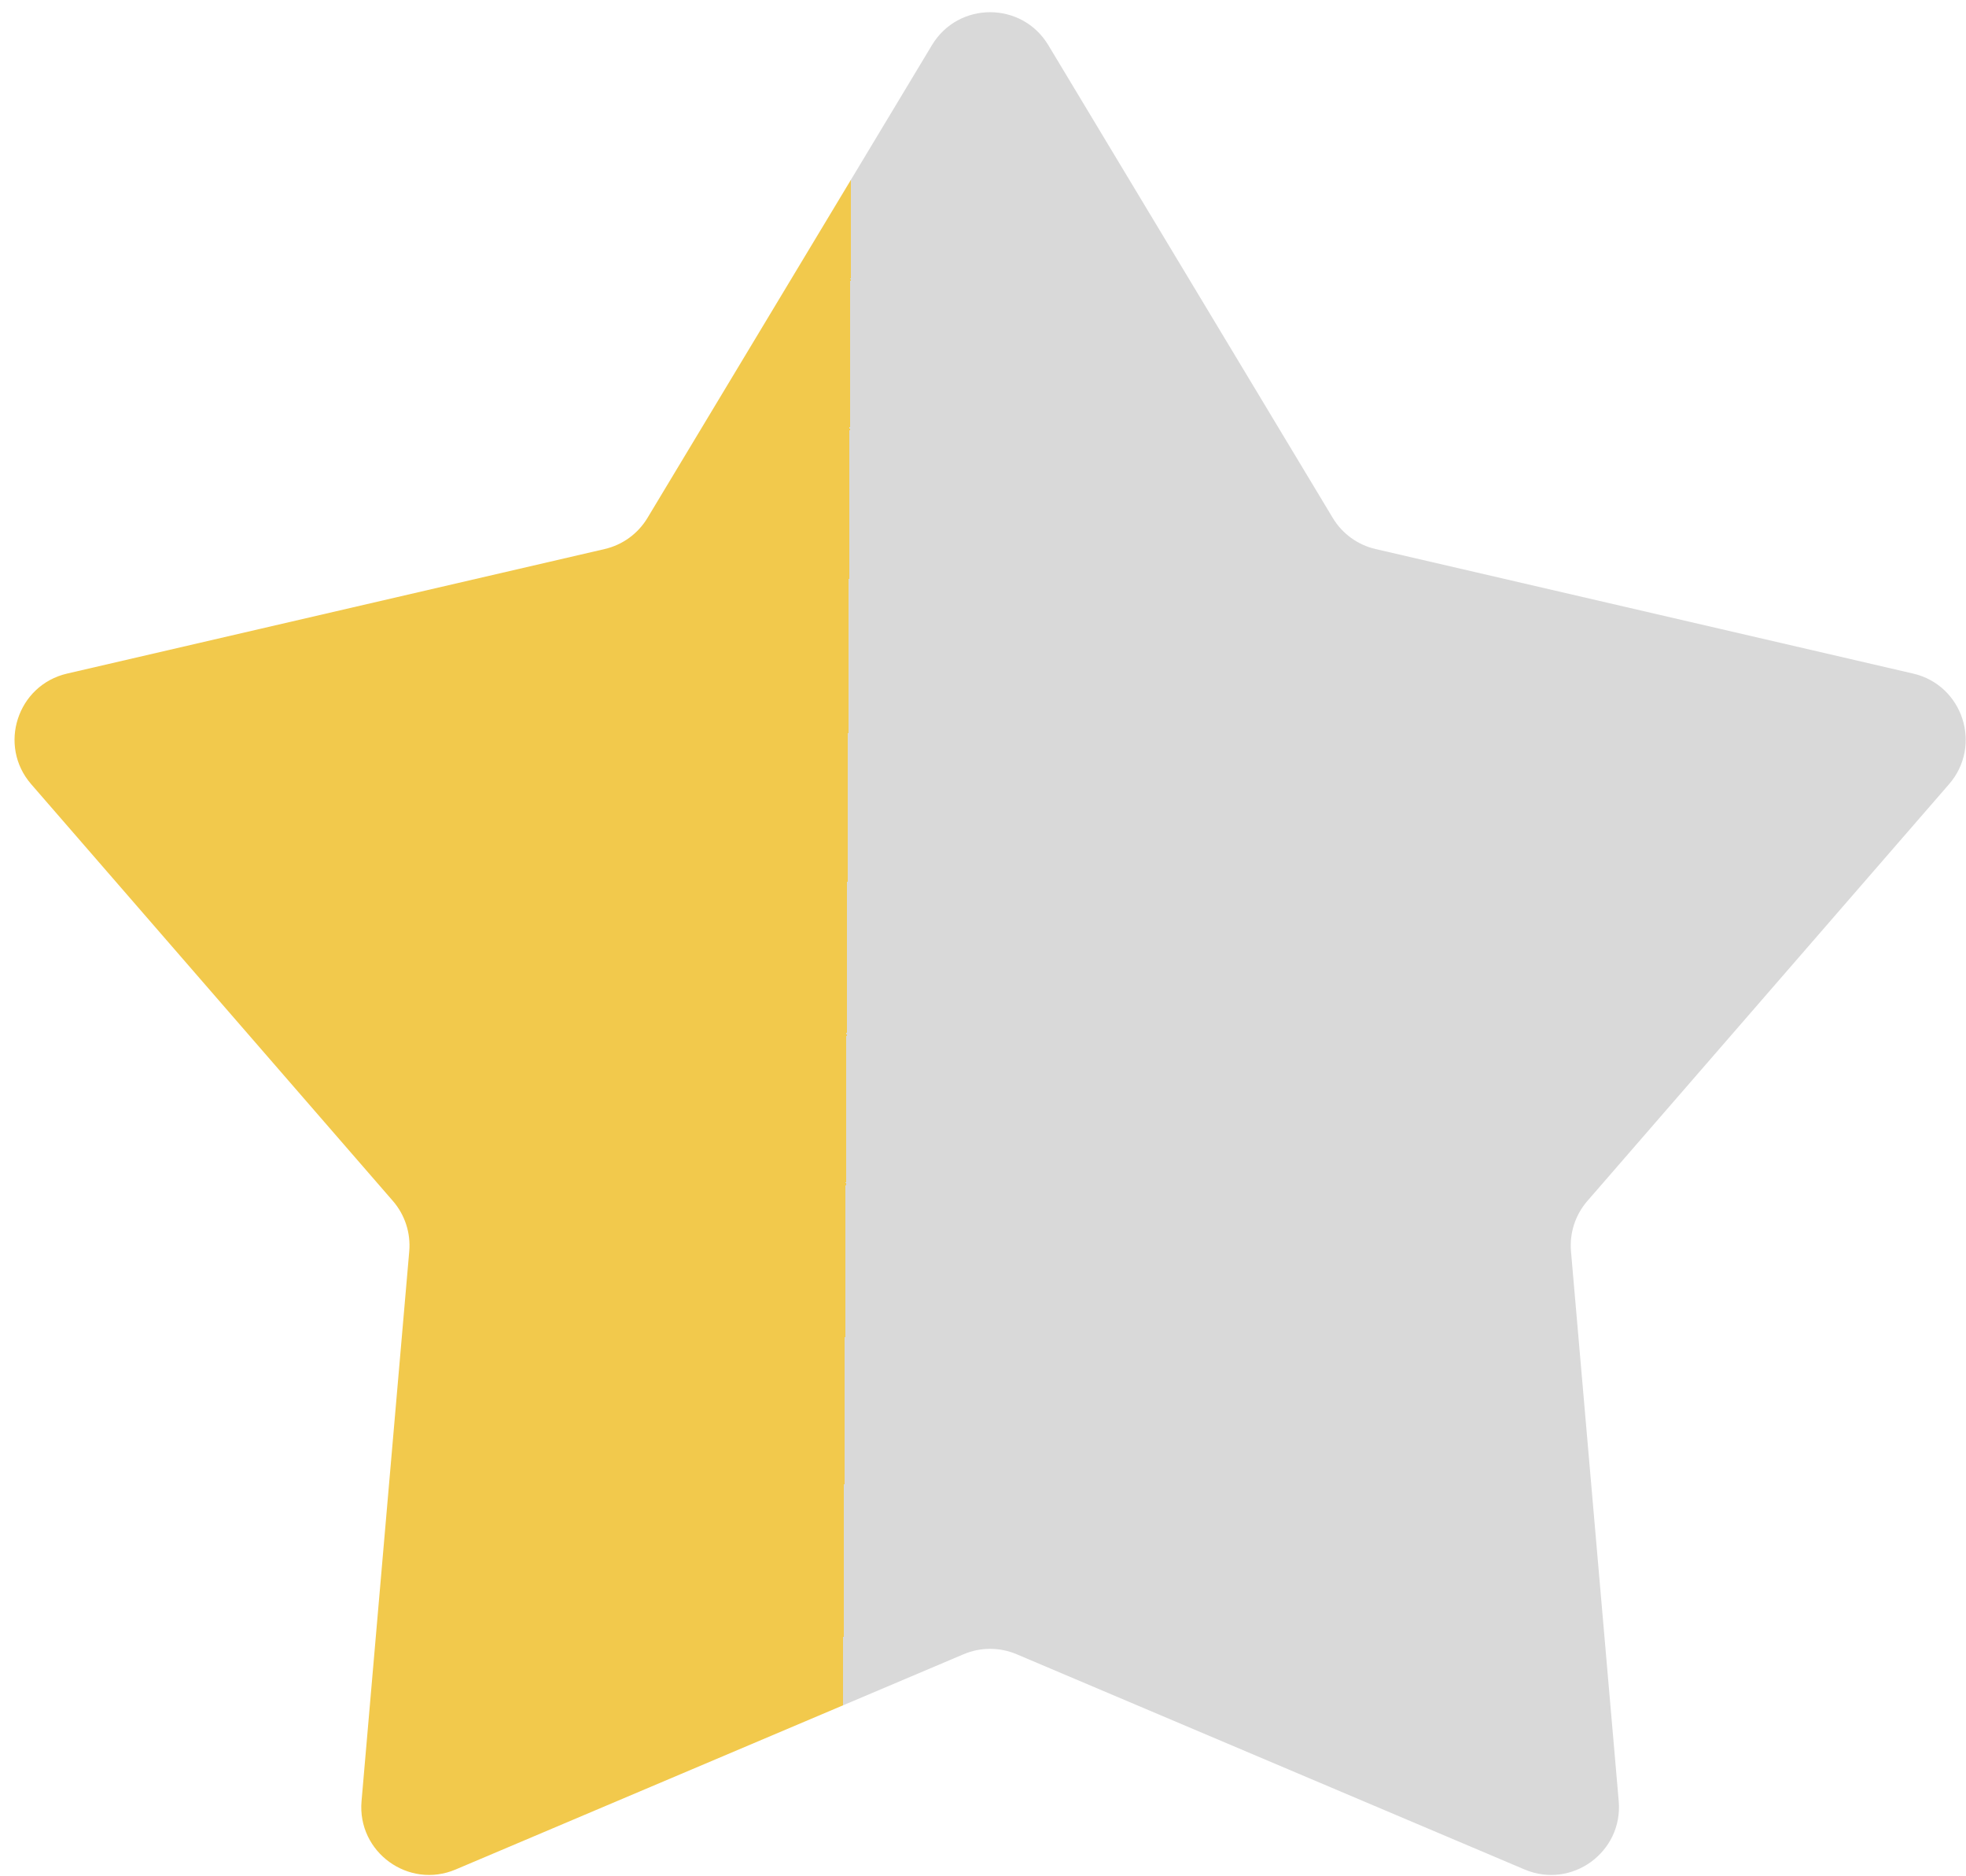 <svg width="87" height="83" viewBox="0 0 87 83" fill="none" xmlns="http://www.w3.org/2000/svg">
<path d="M41.242 1.995C42.409 0.055 45.221 0.055 46.389 1.995L58.978 22.914C59.397 23.611 60.081 24.108 60.874 24.291L84.659 29.8C86.865 30.311 87.734 32.986 86.249 34.695L70.245 53.133C69.712 53.747 69.45 54.551 69.52 55.361L71.632 79.685C71.827 81.94 69.552 83.593 67.467 82.71L44.987 73.186C44.238 72.869 43.392 72.869 42.643 73.186L20.163 82.71C18.078 83.593 15.803 81.94 15.999 79.685L18.11 55.361C18.18 54.551 17.919 53.747 17.386 53.133L1.381 34.695C-0.103 32.986 0.766 30.311 2.971 29.8L26.757 24.291C27.549 24.108 28.233 23.611 28.652 22.914L41.242 1.995Z" fill="url(#paint0_linear_2023_40)"/>
<defs>
<linearGradient id="paint0_linear_2023_40" x1="91.757" y1="35.219" x2="-4.243" y2="34.719" gradientUnits="userSpaceOnUse">
<stop offset="0.565" stop-color="#D9D9D9"/>
<stop offset="0.565" stop-color="#F2C94C"/>
</linearGradient>
</defs>
</svg>
